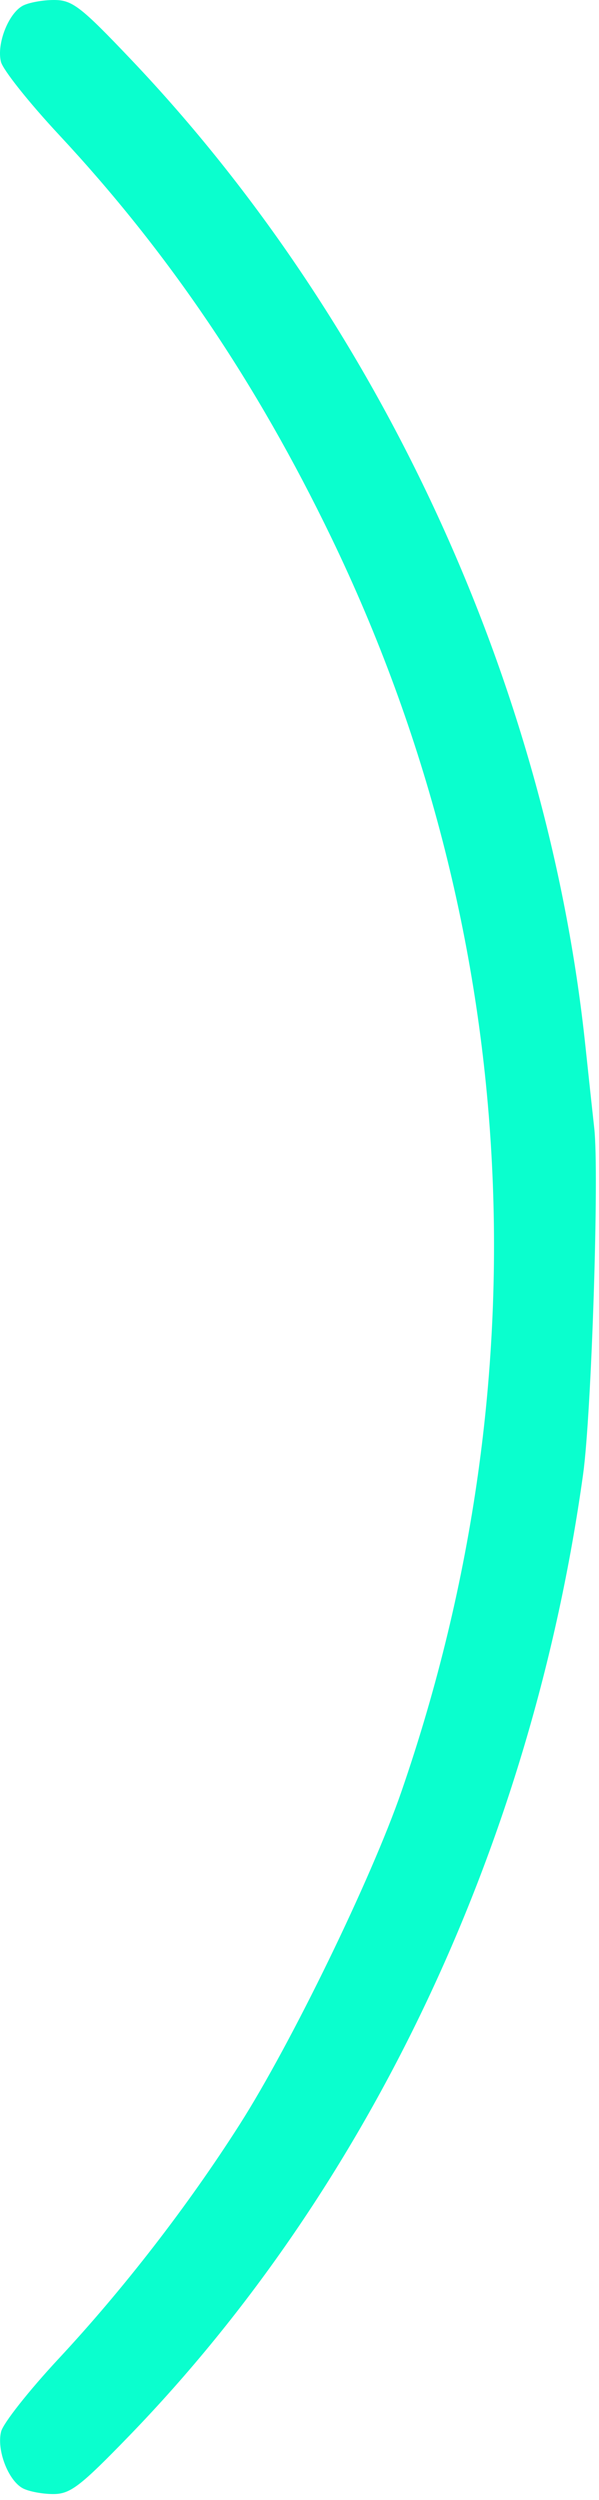 <?xml version="1.0" encoding="UTF-8"?> <svg xmlns="http://www.w3.org/2000/svg" width="101" height="421" viewBox="0 0 101 421" fill="none"> <path fill-rule="evenodd" clip-rule="evenodd" d="M100.201 190C99.984 188.075 99.305 181.775 98.692 176C92.227 115.072 64.18 54.28 22.136 10.061C13.605 1.09 12.194 -3.85868e-06 9.105 -3.99366e-06C7.199 -4.07697e-06 4.832 0.433 3.843 0.962C1.41 2.264 -0.594 7.408 0.161 10.415C0.5 11.765 4.897 17.286 9.932 22.685C28.399 42.482 43.233 64.392 55.85 90.5C87.805 156.625 91.996 231.316 67.698 301.666C62.627 316.349 49.118 344.124 40.413 357.767C31.648 371.505 20.88 385.418 9.883 397.218C4.902 402.562 0.538 408.083 0.186 409.487C-0.59 412.579 1.378 417.719 3.843 419.038C4.832 419.567 7.133 420.004 8.956 420.008C11.843 420.016 13.5 418.749 21.772 410.215C62.355 368.343 89.639 310.619 98.32 248.268C99.74 238.066 101.049 197.508 100.201 190Z" fill="#0AFFCE"></path> </svg> 